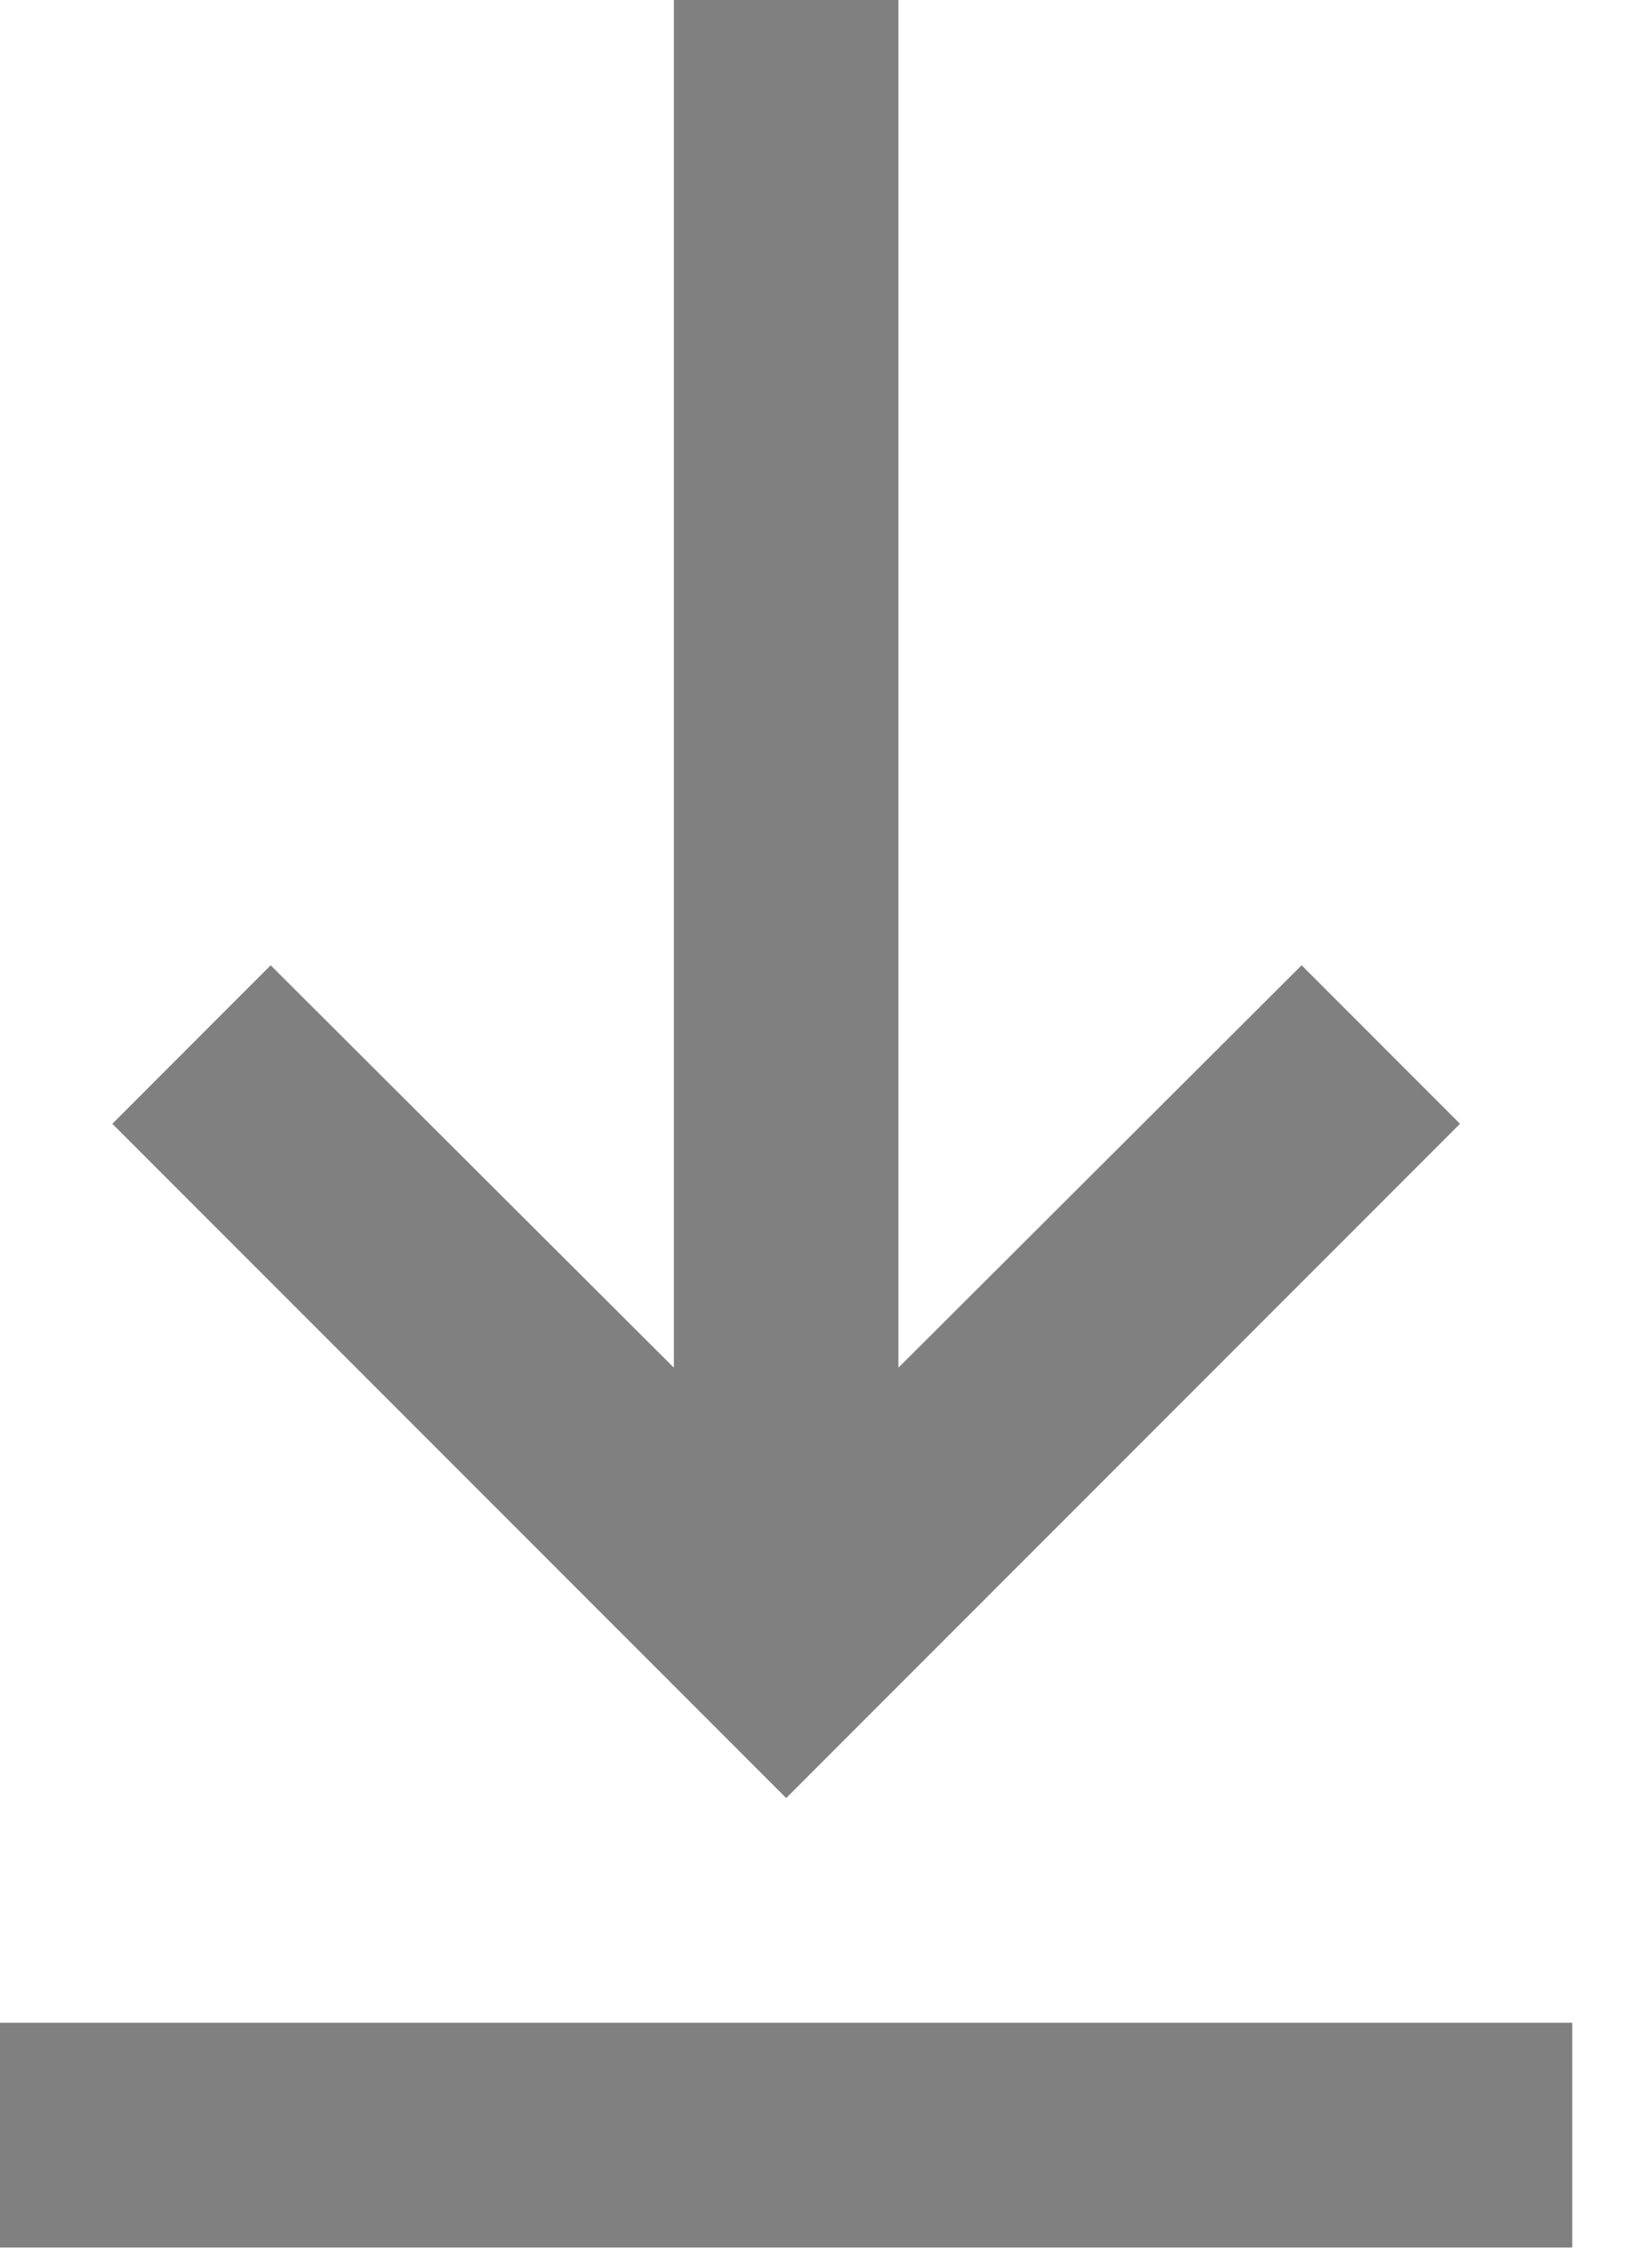 <svg width="19" height="26" viewBox="0 0 19 26" fill="none" xmlns="http://www.w3.org/2000/svg">
<path id="Vector" d="M18.083 25.833H0V23.25H18.083V25.833ZM9.042 20.667L1.292 12.917L3.113 11.095L7.75 15.72V0H10.333V15.72L14.97 11.095L16.792 12.917L9.042 20.667Z" fill="gray"/>
</svg>
